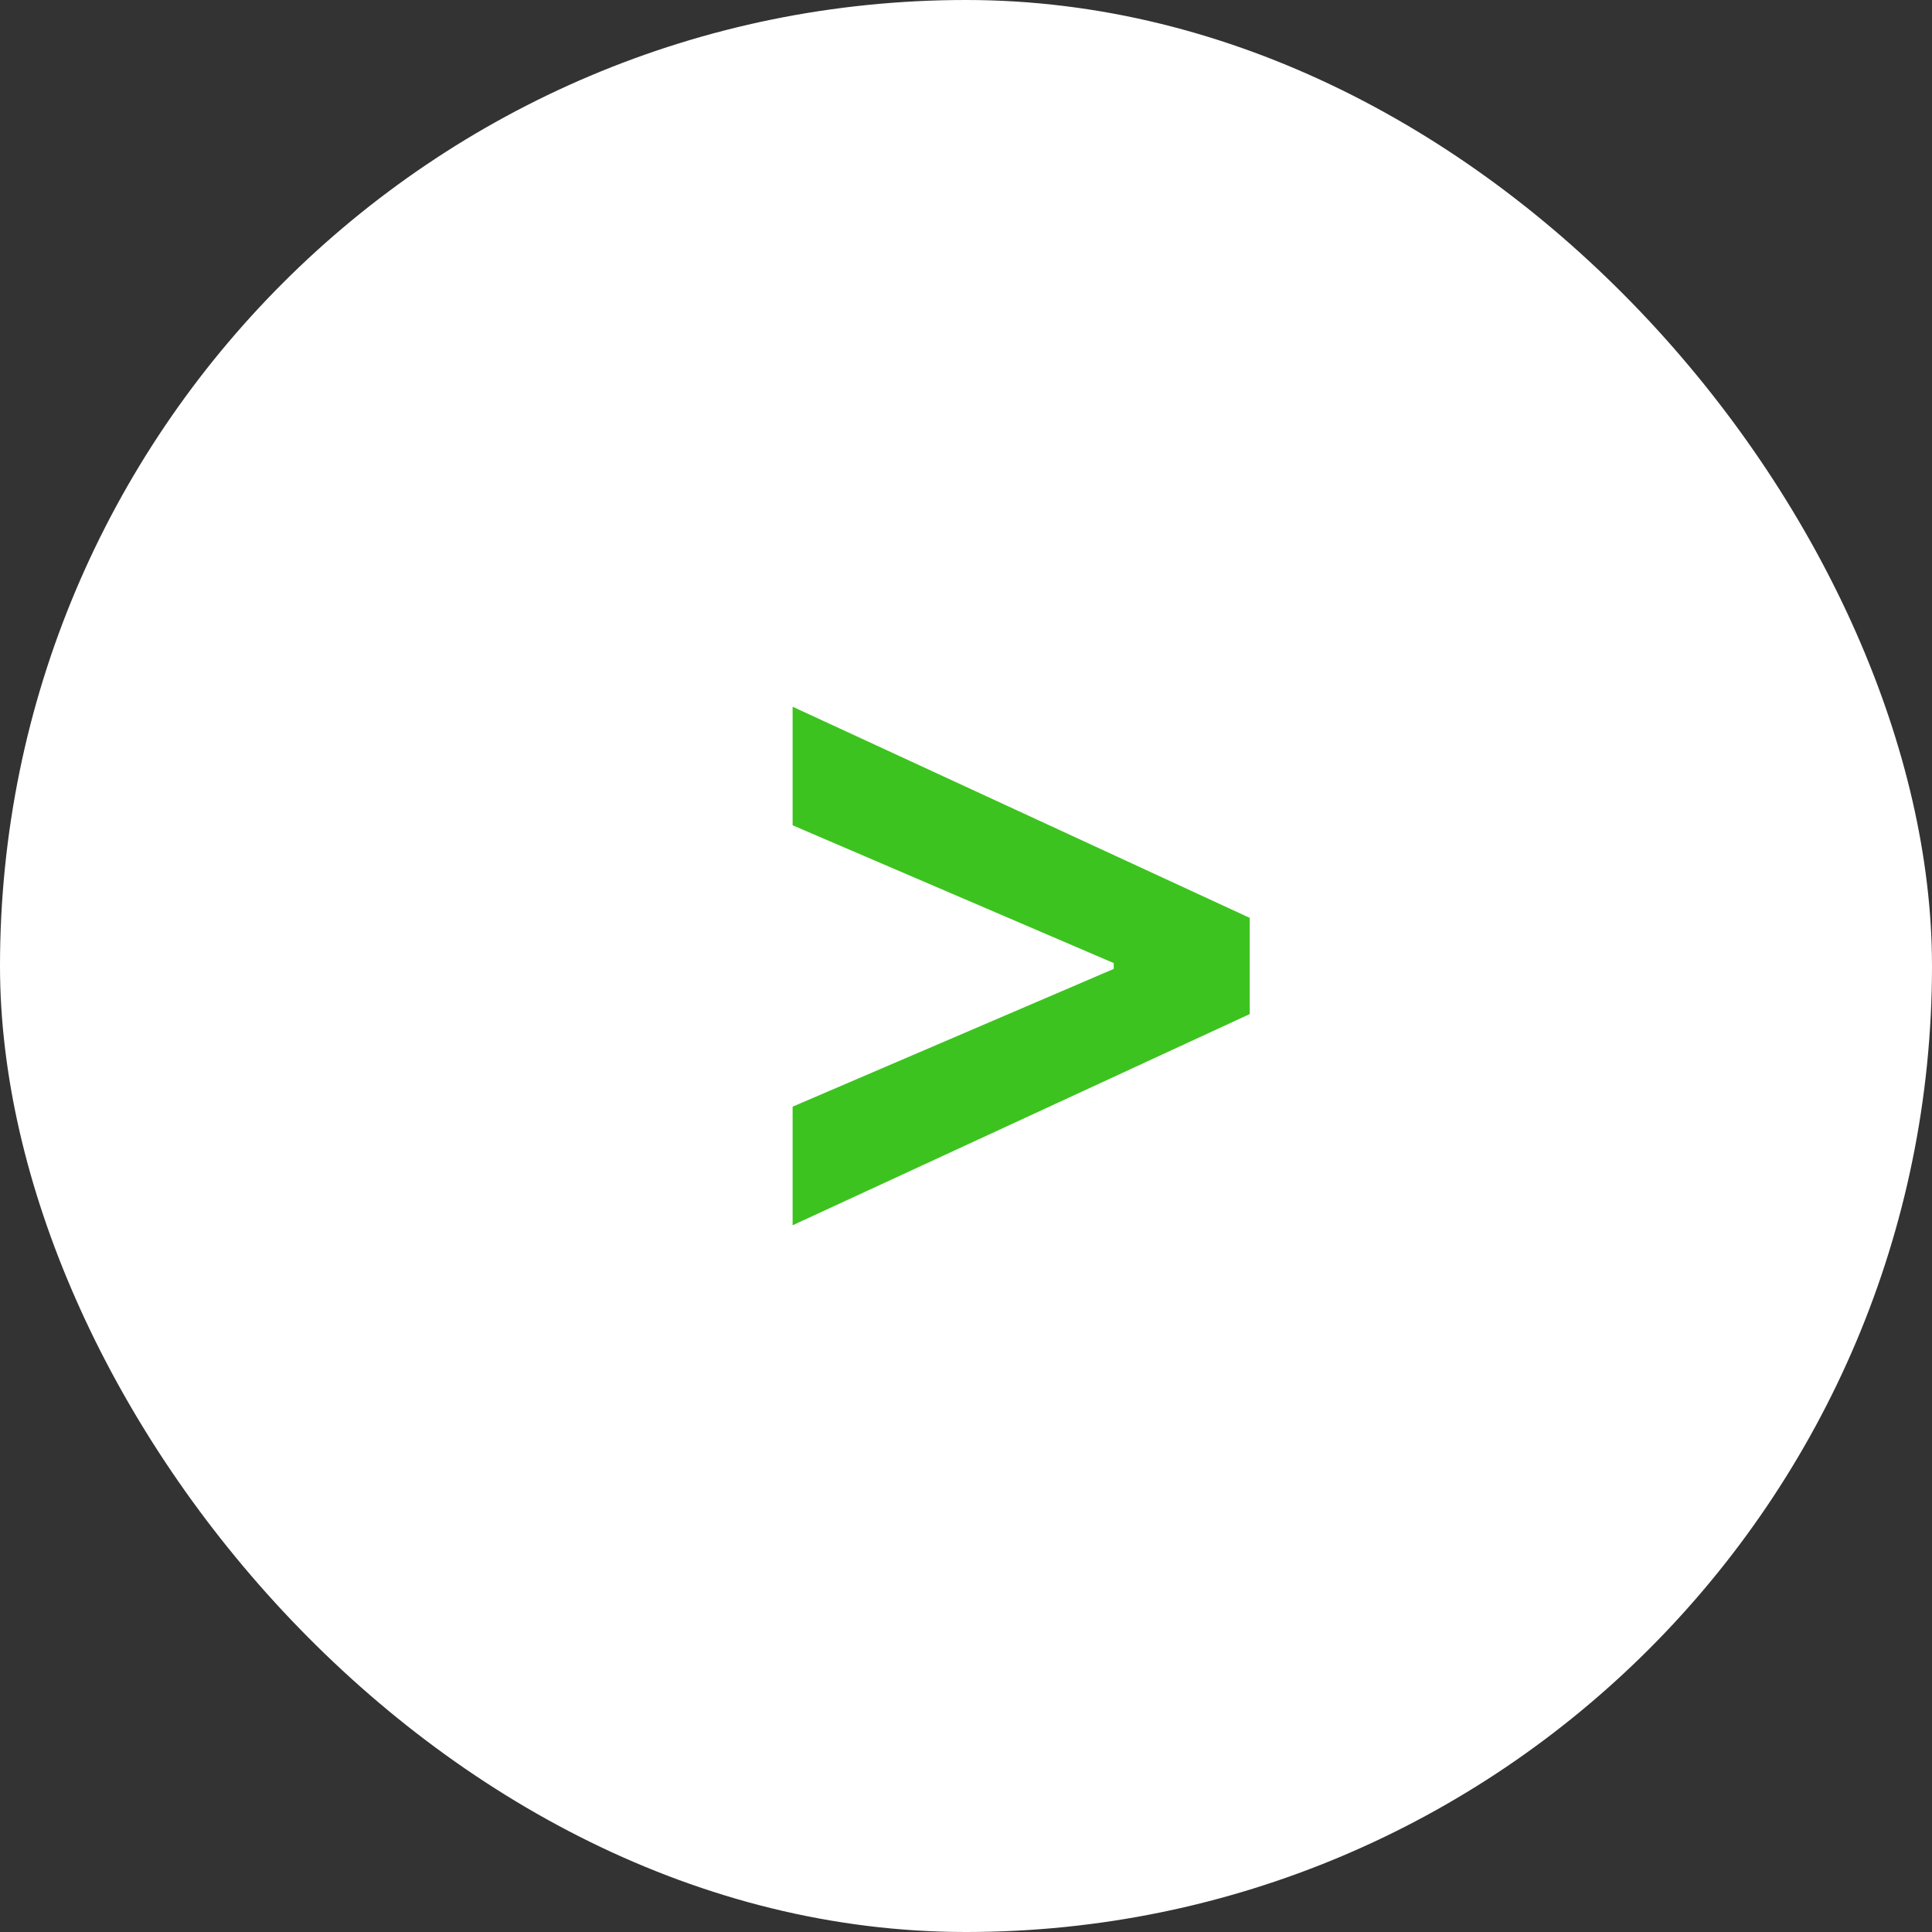 <?xml version="1.0" encoding="UTF-8"?> <svg xmlns="http://www.w3.org/2000/svg" width="35" height="35" viewBox="0 0 35 35" fill="none"><rect x="0" y="0" width="35" height="35" fill="#333333" stroke="none"/><rect width="35" height="35" rx="17.5" fill="white"></rect><path d="M22.64 18.371L14.359 22.197V20.048L20.243 17.524L20.176 17.639V17.36L20.243 17.476L14.359 14.951V12.803L22.64 16.628V18.371Z" fill="#3DC31F"></path></svg> 